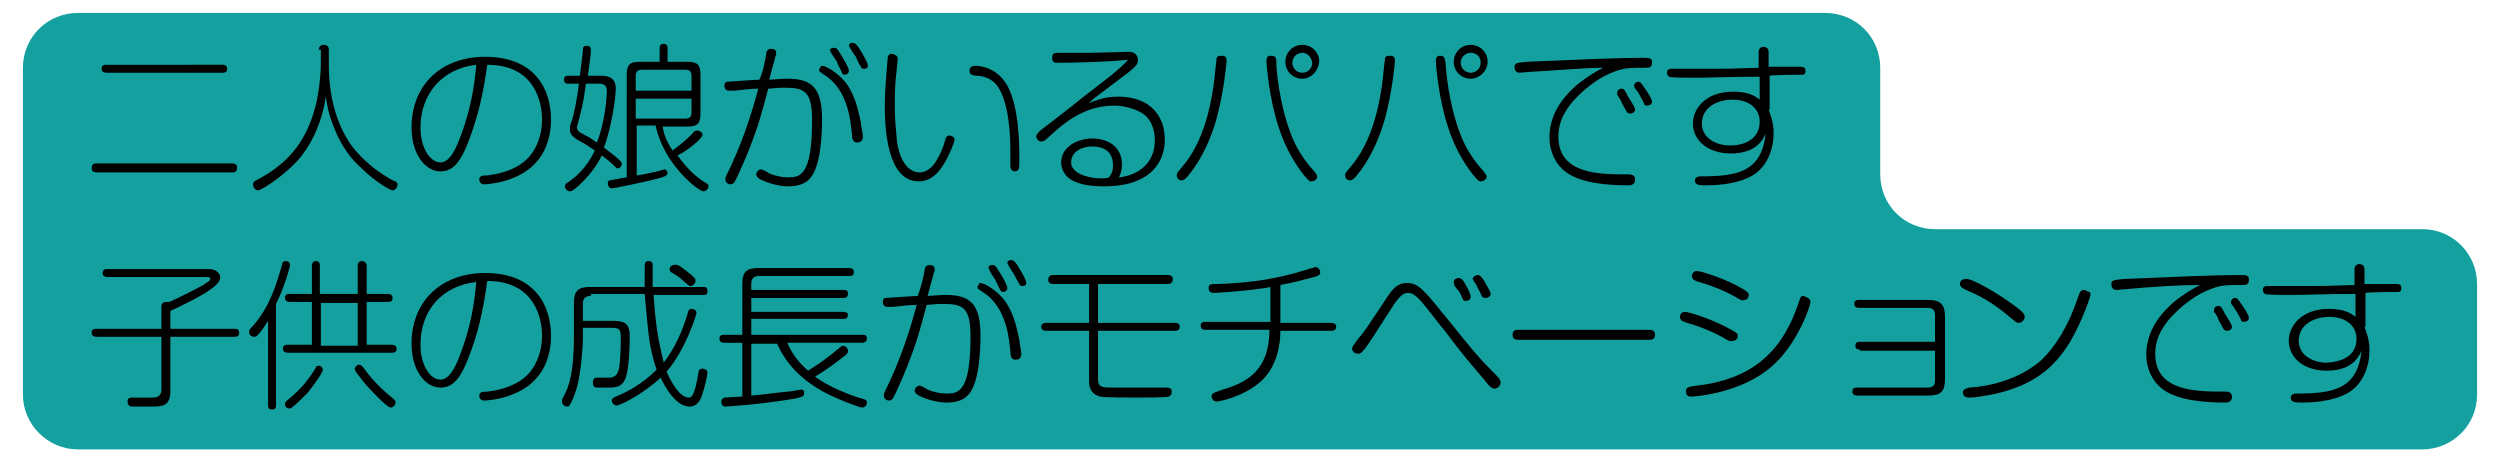 <?xml version="1.0" encoding="UTF-8"?>
<!-- Generator: Adobe Illustrator 27.3.1, SVG Export Plug-In . SVG Version: 6.00 Build 0)  -->
<svg xmlns="http://www.w3.org/2000/svg" xmlns:xlink="http://www.w3.org/1999/xlink" version="1.1" id="レイヤー_1" x="0px" y="0px" viewBox="0 0 250.9 46.6" style="enable-background:new 0 0 250.9 46.6;" xml:space="preserve">
<style type="text/css">
	.st0{fill:#15A0A0;}
</style>
<path class="st0" d="M2.3,39.6V23.4V6.8c0-3.1,2.5-5.5,5.5-5.5h175.4c1.5,0,2.9,0.6,3.9,1.6c1,1,1.6,2.4,1.6,3.9v10.7  c0,1.5,0.6,2.9,1.6,3.9c1,1,2.4,1.6,3.9,1.6h48.9c3.1,0,5.5,2.5,5.5,5.5v11.1c0,3.1-2.5,5.5-5.5,5.5H7.8C4.8,45.1,2.3,42.6,2.3,39.6  "></path>
<g>
	<path d="M23.3,16.4c0.1,0,0.5,0,0.5,0.4c0,0.5-0.3,0.5-0.5,0.5H9.7c-0.1,0-0.5,0-0.5-0.4c0-0.5,0.3-0.5,0.5-0.5H23.3z M22.3,6.5   c0.1,0,0.5,0,0.5,0.4c0,0.4-0.3,0.4-0.5,0.4H10.7c-0.1,0-0.5,0-0.5-0.4c0-0.4,0.3-0.4,0.5-0.4H22.3z"></path>
</g>
<g>
	<path d="M32,5c0-0.1,0-0.5,0.5-0.5c0.5,0,0.5,0.4,0.5,0.5v1.5c0,3.8,1.1,6.6,2.5,8.4c1,1.2,2.2,2.2,3.4,2.9   c0.1,0.1,0.7,0.4,0.8,0.4c0.1,0.1,0.2,0.2,0.2,0.3c0,0.1-0.1,0.6-0.5,0.6c-0.3,0-1.9-1-3.1-2.2c-0.9-0.8-2-2-2.9-4.4   c-0.5-1.3-0.6-2.2-0.7-2.8c-0.3,2.1-1.1,4.2-2.4,5.9c-1.3,1.7-4,3.5-4.4,3.5c-0.3,0-0.5-0.3-0.5-0.6c0-0.2,0.1-0.3,0.3-0.4   c3.7-1.9,5.3-4.5,6.1-8c0.2-1,0.4-2.6,0.4-3.7V5z"></path>
</g>
<g>
	<path d="M46.9,14.5c-0.7,1.7-1.4,2.7-2.7,2.7c-1.5,0-2.9-1.7-2.9-4.4c0-4.3,3-7.1,7.4-7.1c5.1,0,6.6,3.4,6.6,6.3   c0,2.4-1,4.8-3.9,5.9c-1.2,0.5-2.6,0.6-2.8,0.6c-0.2,0-0.5-0.1-0.5-0.5c0-0.3,0.2-0.4,0.8-0.4c1-0.1,2.1-0.4,3-0.9   c2-1.1,2.5-3.3,2.5-4.7c0-1.7-0.7-5.5-5.5-5.5C48.5,9.4,48,11.7,46.9,14.5z M42.2,12.8c0,2.1,1,3.5,2,3.5c0.8,0,1.4-1,1.9-2.3   c1.1-2.8,1.5-5.2,1.7-7.5C44.3,6.9,42.2,9.5,42.2,12.8z"></path>
</g>
<g>
	<path d="M60.1,7.6c0.7,0,1.7,0,1.7,1.3c0,1-0.5,4.2-1.2,5.9c0.5,0.4,1.1,0.8,1.6,1.3c0.1,0.1,0.2,0.2,0.2,0.3   c0,0.3-0.2,0.5-0.4,0.5c-0.1,0-0.2-0.1-0.3-0.2c-0.6-0.6-0.8-0.7-1.3-1.1c-0.6,1.2-1.4,2.2-2.4,3.1c-0.5,0.4-0.6,0.5-0.8,0.5   c-0.3,0-0.5-0.3-0.5-0.5c0-0.2,0.1-0.3,0.3-0.4c0.6-0.4,1.8-1.3,2.7-3.2c-0.5-0.3-0.5-0.4-1.8-1.1c-0.4-0.3-0.7-0.5-0.7-1   c0-0.3,0-0.5,0.2-0.9c0.2-0.7,0.5-2,0.7-3.7h-1c-0.2,0-0.5,0-0.5-0.4c0-0.4,0.3-0.4,0.5-0.4h1.1c0.1-0.9,0.2-1.5,0.3-2.5   c0-0.3,0-0.5,0.4-0.5c0.4,0,0.4,0.3,0.4,0.4c0,0.4-0.1,1.2-0.3,2.6H60.1z M58.8,8.4c-0.1,0.9-0.3,2.1-0.6,3.2c0,0.2-0.3,1-0.3,1.2   c0,0.3,0.3,0.5,0.5,0.6c0.8,0.4,0.9,0.5,1.5,0.9c0.8-2,1-4.4,1-5.2c0-0.6-0.4-0.7-0.8-0.7H58.8z M66.2,6.2V4.9c0-0.2,0-0.5,0.4-0.5   c0.4,0,0.4,0.3,0.4,0.5v1.3h2c1,0,1.3,0.3,1.3,1.3v3.9c0,1-0.3,1.3-1.3,1.3h-2.5c0.1,0.5,0.2,1.2,1,2.4c0.4-0.3,1.1-0.8,1.9-1.6   c0.3-0.4,0.4-0.4,0.6-0.4c0.2,0,0.5,0.2,0.5,0.4c0,0.1,0,0.2-0.5,0.7c-0.7,0.6-1.2,1-2,1.4c0.8,1.1,1.7,2.1,2.9,2.8   c0.2,0.1,0.2,0.2,0.2,0.3c0,0.3-0.3,0.5-0.5,0.5c-0.5,0-4-2.7-4.8-6.6h-1.9v5c0.3,0,1.1-0.2,1.6-0.3c0.2,0,1.1-0.3,1.2-0.3   c0.2,0,0.3,0.3,0.3,0.3c0,0.3-0.2,0.4-0.9,0.6c-1.1,0.3-4.4,1-4.7,1c-0.3,0-0.4-0.3-0.4-0.5c0-0.2,0.1-0.3,0.2-0.3   c0.1,0,1.5-0.3,1.7-0.3V7.5c0-1,0.3-1.3,1.3-1.3H66.2z M63.8,9.1h5.6V7.6c0-0.4-0.2-0.6-0.6-0.6h-4.4c-0.4,0-0.6,0.2-0.6,0.6V9.1z    M63.8,11.9h5c0.4,0,0.6-0.2,0.6-0.6V9.9h-5.6V11.9z"></path>
</g>
<g>
	<path d="M76.9,5.4c0-0.2,0.1-0.5,0.5-0.5c0.1,0,0.5,0,0.5,0.4c0,0.1,0,0.3-0.1,0.4c0,0.2-0.2,0.7-0.6,2.3c1.3-0.1,1.6-0.1,1.9-0.1   c2.6,0,3.4,1.2,3.4,4.1c0,1.9-0.2,3.5-0.5,4.5c-0.4,1.3-1,2.2-2.9,2.2c-1.2,0-2.4-0.5-2.8-0.7c-0.3-0.2-0.4-0.3-0.4-0.5   c0-0.3,0.3-0.5,0.5-0.5c0.1,0,0.7,0.3,0.8,0.4c0.7,0.3,1.4,0.4,1.9,0.4c1.2,0,2.4-0.2,2.4-5.7c0-2.9-0.7-3.3-2.8-3.3   c-0.4,0-0.4,0-1.6,0.1c-0.7,2.6-0.9,3.5-2,6.3c-0.4,1-1.2,2.8-1.4,3.1c-0.1,0.1-0.2,0.2-0.4,0.2c-0.1,0-0.5-0.1-0.5-0.5   c0-0.1,0-0.2,0.1-0.4c1.4-2.8,2.4-5.7,3.2-8.7c-0.6,0-1.6,0.1-2.4,0.2c-0.3,0-0.4,0-0.5,0c-0.1,0-0.5,0-0.5-0.5   c0-0.2,0.1-0.4,0.3-0.4s2.8-0.2,3.2-0.2C76.6,7.2,76.8,6,76.9,5.4z M82.5,6.6c0.4,0,1.8,0.8,2.6,2c0.9,1.4,1.1,2.9,1.3,3.7   c0,0.3,0.2,1.1,0.2,1.4c0,0.5-0.3,0.6-0.6,0.6c-0.4,0-0.5-0.4-0.5-0.8c-0.1-1-0.3-4.5-2.8-6c-0.4-0.3-0.5-0.3-0.5-0.5   c0-0.1,0.1-0.2,0.2-0.3C82.3,6.7,82.4,6.6,82.5,6.6z M83.4,5.3c0-0.1-0.1-0.2-0.1-0.2c0-0.3,0.3-0.3,0.4-0.3c0.2,0,0.3,0,0.7,0.7   c0.2,0.3,0.8,1.3,0.8,1.6c0,0.3-0.3,0.4-0.4,0.4c-0.2,0-0.3-0.1-0.3-0.2C84.4,7,84,6.4,84,6.2C83.9,6.1,83.5,5.4,83.4,5.3z    M85.3,4.8c0-0.1-0.1-0.1-0.1-0.2c0-0.3,0.3-0.3,0.4-0.3c0.2,0,0.3,0.1,0.6,0.5c0.1,0.2,0.9,1.4,0.9,1.8c0,0.3-0.3,0.3-0.4,0.3   c-0.2,0-0.3-0.1-0.3-0.2C86.2,6.4,86,6,85.9,5.7C85.8,5.6,85.4,5,85.3,4.8z"></path>
</g>
<g>
	<path d="M90.1,5.9c0,0-0.1,0.9-0.1,1c-0.2,1.6-0.2,2.8-0.2,3.7c0,1.8,0.2,3,0.2,3.4c0,0.3,0.4,3.3,2.3,3.3c1.2,0,1.9-1.4,2.4-2.7   c0-0.1,0.2-0.6,0.2-0.7c0.1-0.2,0.2-0.3,0.4-0.3c0.1,0,0.5,0.1,0.5,0.4c0,0.3-0.5,1.4-0.8,2c-0.3,0.5-1.1,2.2-2.8,2.2   c-3.2,0-3.4-5.4-3.4-7.6c0-2,0.3-4.7,0.3-4.9c0.1-0.3,0.3-0.3,0.5-0.3C89.7,5.5,90.1,5.5,90.1,5.9z M101.4,16.5c0-0.4,0-1.1,0-1.5   c0-2.5-0.4-5.7-1.7-6.8c-0.3-0.2-0.6-0.5-1.6-0.6c-0.5,0-0.8-0.1-0.8-0.5c0-0.1,0-0.5,0.6-0.5c0.1,0,2.1,0,3.2,2   c1.2,2.2,1.2,6,1.2,7.4c0,0.9,0,1.2-0.5,1.2C101.4,17.1,101.4,16.8,101.4,16.5z"></path>
</g>
<g>
	<path d="M111.6,7.5c0.8-0.7,1.3-1.1,1.6-1.5c-1.8,0.2-5.3,0.3-7.1,0.3c-0.2,0-0.5,0-0.5-0.5c0-0.5,0.3-0.5,0.6-0.5   c1.2,0,2.5,0,3.1,0c0.6,0,3.8-0.1,4-0.1c0.8,0,0.9,0.6,0.9,0.8c0,0.4-0.1,0.6-1,1.3c-0.5,0.4-2.8,2.1-3.3,2.5   c-0.3,0.2-0.6,0.6-0.7,0.6c0.7-0.3,1.6-0.7,3-0.7c3.4,0,4.7,2.1,4.7,4.3c0,2.1-1.2,3.3-2.1,3.8c-0.7,0.4-1.8,0.9-4,0.9   c-1.8,0-2.6-0.3-3.2-0.6c-0.4-0.2-1.1-0.8-1.1-1.8c0-1.6,1.7-2.4,3.1-2.4c1.7,0,3,0.9,3,2.6c0,0.8-0.2,1-0.3,1.3   c1.9-0.2,3.6-1.4,3.6-3.7c0-0.8-0.2-2-1.2-2.7c-0.8-0.5-1.9-0.8-2.9-0.8c-3.1,0-5.2,1.9-6.6,3.2c-0.3,0.3-0.5,0.4-0.7,0.4   c-0.3,0-0.5-0.3-0.5-0.5c0-0.2,0.2-0.4,0.4-0.6c0.9-0.7,2.9-2.2,4.1-3.2L111.6,7.5z M111.7,16.6c0-1.6-1.2-1.9-2.1-1.9   c-1,0-2.1,0.5-2.1,1.6c0,1.1,1.7,1.6,3,1.6c0.3,0,0.5,0,0.8-0.1C111.5,17.5,111.7,17.3,111.7,16.6z"></path>
</g>
<g>
	<path d="M123.1,6.1c0,0.3-0.3,3.2-1,5.8c-0.6,2.1-1.5,4.1-2.9,5.8c-0.3,0.3-0.4,0.4-0.6,0.4c-0.3,0-0.5-0.2-0.5-0.5   c0-0.2,0-0.2,0.5-0.8c1.2-1.4,2.9-4.1,3.4-10.1c0.1-0.8,0.1-0.8,0.1-0.9c0.1-0.2,0.3-0.2,0.5-0.2C122.8,5.6,123.1,5.6,123.1,6.1z    M128.1,6.5c0,0.5,0.3,3.9,1.4,6.8c0.5,1.4,1.3,2.7,2.4,3.9c0.2,0.3,0.3,0.4,0.3,0.5c0,0.3-0.3,0.5-0.6,0.5c-0.2,0-0.3-0.1-0.8-0.7   c-1.7-2.2-2.7-4.7-3.3-8.1c-0.3-1.7-0.4-3.1-0.4-3.3c0-0.5,0.3-0.5,0.4-0.5C128.1,5.6,128.1,5.8,128.1,6.5z M130.7,7.9   c-0.9,0-1.7-0.7-1.7-1.7c0-0.9,0.7-1.7,1.7-1.7c0.9,0,1.7,0.7,1.7,1.7C132.3,7.1,131.6,7.9,130.7,7.9z M130.7,5.3c-0.5,0-1,0.4-1,1   c0,0.5,0.4,1,1,1c0.5,0,1-0.4,1-1C131.6,5.7,131.2,5.3,130.7,5.3z"></path>
</g>
<g>
	<path d="M140,6.1c0,0.3-0.3,3.2-1,5.8c-0.6,2.1-1.5,4.1-2.9,5.8c-0.3,0.3-0.4,0.4-0.6,0.4c-0.3,0-0.5-0.2-0.5-0.5   c0-0.2,0-0.2,0.5-0.8c1.2-1.4,2.9-4.1,3.4-10.1C139,6,139,5.9,139,5.8c0.1-0.2,0.3-0.2,0.5-0.2C139.7,5.6,140,5.6,140,6.1z    M145.1,6.5c0,0.5,0.3,3.9,1.4,6.8c0.5,1.4,1.3,2.7,2.4,3.9c0.2,0.3,0.3,0.4,0.3,0.5c0,0.3-0.3,0.5-0.6,0.5c-0.2,0-0.3-0.1-0.8-0.7   c-1.7-2.2-2.7-4.7-3.3-8.1c-0.3-1.7-0.4-3.1-0.4-3.3c0-0.5,0.3-0.5,0.4-0.5C145,5.6,145,5.8,145.1,6.5z M147.6,7.9   c-0.9,0-1.7-0.7-1.7-1.7c0-0.9,0.7-1.7,1.7-1.7c0.9,0,1.7,0.7,1.7,1.7C149.3,7.1,148.5,7.9,147.6,7.9z M147.6,5.3c-0.5,0-1,0.4-1,1   c0,0.5,0.4,1,1,1c0.5,0,1-0.4,1-1C148.6,5.7,148.2,5.3,147.6,5.3z"></path>
</g>
<g>
	<path d="M153.7,7.2c-0.2,0-1,0.1-1.2,0.1c-0.3,0-0.5-0.2-0.5-0.6c0-0.4,0.3-0.4,1.2-0.5c4.7-0.2,9.3-0.4,11.5-0.4   c0.9,0,1.1,0,1.1,0.5c0,0.4-0.2,0.5-0.6,0.5c-1.6,0-2.2,0-3.2,0.4c-1.4,0.5-2.7,1.5-3.7,2.5c-1,1-1.9,2.3-1.9,4   c0,3.8,4.1,3.8,7,3.8c0.2,0,0.7,0,0.7,0.5c0,0.6-0.5,0.6-0.7,0.6c-2,0-4.7-0.2-6.2-1.3c-1.1-0.8-1.7-2.1-1.7-3.5   c0-2.6,1.7-4.4,2.9-5.4c0.9-0.7,1.7-1.2,2.5-1.6C159,6.8,155.8,7.1,153.7,7.2z M162.3,9.5c0-0.1,0-0.1,0-0.2c0-0.3,0.3-0.4,0.4-0.4   c0.2,0,0.3,0,0.6,0.6c0,0.1,0.8,1.2,0.8,1.5c0,0.3-0.3,0.4-0.5,0.4c-0.2,0-0.2-0.1-0.3-0.1c-0.1-0.2-0.4-0.7-0.5-0.9   C162.7,10.1,162.5,9.8,162.3,9.5z M164.2,9c-0.1-0.1-0.2-0.2-0.2-0.4c0-0.2,0.2-0.4,0.4-0.4s0.3,0.1,0.7,0.7c0.2,0.3,0.7,1,0.7,1.3   c0,0.3-0.3,0.4-0.5,0.4c-0.2,0-0.3-0.1-0.3-0.2c-0.1-0.3-0.4-0.7-0.4-0.8C164.5,9.5,164.4,9.2,164.2,9z"></path>
</g>
<g>
	<path d="M177.5,11c0.2,0.6,0.5,1.2,0.5,2.4c0,1.5-0.6,3.3-2.1,4.2c-1.7,1-4.1,1-4.8,1c-0.7,0-1-0.1-1-0.5c0-0.3,0.3-0.4,0.5-0.4   c3.7,0,6.2-0.4,6.6-4.3c-0.3,0.7-1,2-3.5,2c-2.4,0-3.8-1.4-3.8-3c0-1.5,1.3-3.2,4-3.2c0.8,0,1.9,0.1,2.7,0.8l0-2.3   c-3.5,0-4.6,0.1-6.7,0.1c-0.3,0-2.3,0-2.4-0.1c-0.1-0.1-0.2-0.2-0.2-0.4c0-0.4,0.3-0.4,0.5-0.4c0.8,0,4.1,0,4.8,0   c0.7,0,1,0,3.9-0.1l0-1.6c0-0.3,0.2-0.5,0.5-0.5c0,0,0.5,0,0.5,0.5v1.5c0.5,0,3,0,3.1,0c0.3,0,0.6,0,0.6,0.4c0,0.1,0,0.4-0.3,0.4   c-0.1,0-2.8,0-3.3,0.1V11z M176.6,12.2c0-1.4-1.2-2.2-2.7-2.2c-1.6,0-3.1,0.8-3.1,2.4c0,1.5,1.5,2.2,2.8,2.2   C175.2,14.6,176.6,13.9,176.6,12.2z"></path>
</g>
<g>
	<path d="M17.1,39.2c0,1.4-0.6,1.6-1.7,1.6h-2.2c-0.3,0-0.4-0.3-0.4-0.5c0-0.4,0.3-0.4,0.5-0.4c0.3,0,1.7,0,2,0   c0.4,0,0.9-0.1,0.9-0.8v-5.3H9.7c-0.1,0-0.5,0-0.5-0.4c0-0.4,0.3-0.4,0.5-0.4h6.5v-2.2c0-0.1,0-0.5,0.5-0.5c0.1,0,0.2,0,0.3,0   c0.7-0.3,2.5-1.2,3.4-1.7c0.4-0.3,0.7-0.4,0.7-0.6c0-0.2-0.1-0.2-0.6-0.2h-9.7c-0.1,0-0.5,0-0.5-0.4s0.3-0.4,0.5-0.4h9.7   c0.6,0,0.8,0,1,0.1c0.3,0.1,0.6,0.4,0.6,0.7c0,0.5-0.4,0.9-1.5,1.6c-1,0.6-2.2,1.2-3.5,1.8v1.8h6.4c0.2,0,0.5,0,0.5,0.4   c0,0.4-0.3,0.4-0.5,0.4h-6.4V39.2z"></path>
</g>
<g>
	<path d="M27.7,40.6c0,0.2,0,0.5-0.4,0.5s-0.4-0.3-0.4-0.5v-8.4c-0.3,0.5-0.7,1.1-1.1,1.5c-0.1,0.1-0.2,0.1-0.3,0.1   c-0.3,0-0.5-0.2-0.5-0.5c0-0.2,0.1-0.3,0.2-0.4c1.9-2,2.6-4.6,3.1-6.3c0-0.2,0.1-0.4,0.4-0.4c0.3,0,0.4,0.2,0.4,0.4   c0,0.2-0.5,2.1-1.4,3.9V40.6z M35.9,29.5v-2.8c0-0.1,0-0.5,0.4-0.5c0.3,0,0.5,0.2,0.5,0.5v2.8h2.1c0.1,0,0.5,0,0.5,0.4   c0,0.4-0.3,0.4-0.5,0.4h-2.1v4.3h2.5c0.1,0,0.5,0,0.5,0.4c0,0.4-0.3,0.4-0.5,0.4H28.9c-0.1,0-0.5,0-0.5-0.4s0.3-0.4,0.5-0.4h2.4   v-4.3h-2.2c-0.1,0-0.5,0-0.5-0.4c0-0.4,0.3-0.4,0.5-0.4h2.2v-2.8c0-0.1,0-0.5,0.4-0.5c0.4,0,0.4,0.3,0.4,0.5v2.8H35.9z M28.6,40.5   c0-0.1,0.1-0.2,0.2-0.3c1.6-1.3,2.2-2.2,2.9-3.3c0-0.1,0.1-0.2,0.3-0.2c0.2,0,0.4,0.2,0.4,0.4c0,0.3-0.8,1.4-1.5,2.3   C30.3,40,29.3,41,29.1,41C28.6,41,28.6,40.6,28.6,40.5z M35.9,30.4h-3.7v4.3h3.7V30.4z M36,36.6c0.2,0,0.3,0.1,0.4,0.2   c0.7,1,1.7,2.1,2.7,2.9c0.6,0.5,0.6,0.5,0.6,0.7c0,0.2-0.2,0.5-0.5,0.5c-0.4,0-2.2-2-2.4-2.2c-0.6-0.7-1-1.3-1.1-1.4   c0-0.1-0.1-0.1-0.1-0.3C35.6,36.9,35.8,36.6,36,36.6z"></path>
</g>
<g>
	<path d="M46.9,36.2c-0.7,1.7-1.4,2.7-2.7,2.7c-1.5,0-2.9-1.7-2.9-4.4c0-4.3,3-7.1,7.4-7.1c5.1,0,6.6,3.4,6.6,6.3   c0,2.4-1,4.8-3.9,5.9c-1.2,0.5-2.6,0.6-2.8,0.6c-0.2,0-0.5-0.1-0.5-0.5c0-0.3,0.2-0.4,0.8-0.4c1-0.1,2.1-0.4,3-0.9   c2-1.1,2.5-3.3,2.5-4.7c0-1.7-0.7-5.5-5.5-5.5C48.5,31.1,48,33.5,46.9,36.2z M42.2,34.6c0,2.1,1,3.5,2,3.5c0.8,0,1.4-1,1.9-2.3   c1.1-2.8,1.5-5.2,1.7-7.5C44.3,28.7,42.2,31.2,42.2,34.6z"></path>
</g>
<g>
	<path d="M59.3,29.7c-0.6,0-0.8,0.3-0.8,0.8v1.7h3.1c1.2,0,1.6,0.4,1.6,1.5c0,0.1,0,2.1-0.2,3.3c-0.2,1.4-0.6,1.9-1.8,1.9   c-0.2,0-1,0-1.2,0c-0.2,0-0.5,0-0.5-0.5c0-0.5,0.3-0.5,0.4-0.5c0,0,1,0,1.2,0c0.4,0,0.8-0.1,1-0.8c0.2-0.9,0.2-2.9,0.2-3.3   c0-0.8-0.2-0.9-1-0.9h-2.8v0.8c0,1.4-0.2,3.4-0.5,4.8c-0.3,1.2-0.7,2-0.8,2.1c0,0.1-0.1,0.2-0.3,0.2c-0.2,0-0.5-0.2-0.5-0.5   c0-0.1,0-0.2,0.1-0.4c0.7-1.2,1.1-2.8,1.1-6.2v-3.3c0-1.2,0.4-1.6,1.6-1.6h5.5c0-1.1,0-1.3,0-1.9c0-0.4,0-0.7,0.4-0.7   c0.4,0,0.4,0.3,0.4,0.5c0,0.3,0,1.8,0,2.1h5.1c0.2,0,0.4,0,0.4,0.4c0,0.4-0.2,0.4-0.4,0.4h-5c0.1,1.8,0.3,3.7,0.7,5.4   c0.1,0.6,0.3,1.2,0.3,1.4c1.1-1.4,1.9-3.2,2.4-4.9c0.1-0.3,0.1-0.5,0.4-0.5c0.2,0,0.5,0.1,0.5,0.4c0,0.2-1.1,3.7-3,5.9   c1.1,2.5,2,2.6,2.2,2.6c0.3,0,0.6-0.1,1-2.5c0-0.2,0.1-0.4,0.4-0.4c0.2,0,0.5,0.1,0.5,0.4c0,0.1-0.2,1.3-0.5,2.1   c-0.1,0.4-0.4,1.3-1.3,1.3c-1.5,0-2.6-2.3-2.9-2.9c-1.8,1.7-4.1,2.8-4.4,2.8c-0.3,0-0.5-0.3-0.5-0.5s0.2-0.3,0.4-0.4   c1-0.4,2.6-1.2,4.1-2.7c-0.4-1.1-0.7-2.5-0.8-3.5c-0.2-1.7-0.3-3.2-0.4-4.1H59.3z M68.9,27.2c0.9,0.7,0.9,0.8,0.9,1   c0,0.3-0.3,0.5-0.5,0.5c-0.2,0-0.2-0.1-0.6-0.4c-0.3-0.3-0.7-0.6-1.2-0.9c-0.2-0.1-0.3-0.2-0.3-0.4c0-0.2,0.2-0.4,0.4-0.4   C68,26.4,68.6,27,68.9,27.2z"></path>
</g>
<g>
	<path d="M75.4,34.4v5.3c1.3-0.1,2.5-0.3,3.7-0.4c0.2,0,1.2-0.2,1.3-0.2c0.1,0,0.3,0,0.3,0.3c0,0.4-0.1,0.4-0.9,0.6   c-3.5,0.6-6.8,0.8-7,0.8c-0.4,0-0.4-0.4-0.4-0.5c0-0.2,0.1-0.3,0.3-0.4c0.2,0,1.5-0.1,1.8-0.1v-5.4h-1.8c-0.1,0-0.5,0-0.5-0.4   c0-0.4,0.3-0.4,0.5-0.4h1.8v-5.1c0-1.2,0.4-1.6,1.6-1.6h9.1c0.1,0,0.5,0,0.5,0.4c0,0.4-0.3,0.4-0.5,0.4h-9c-0.6,0-0.8,0.3-0.8,0.8   v0.6h9.3c0.4,0,0.4,0.2,0.4,0.4c0,0.2-0.1,0.4-0.4,0.4h-9.3v1.4h9.2c0.1,0,0.5,0,0.5,0.3c0,0.2-0.1,0.4-0.4,0.4h-9.3v1.6h11.2   c0.2,0,0.4,0,0.4,0.4c0,0.3-0.3,0.4-0.4,0.4H79c0.6,1.3,1.2,2,2.1,2.8c1.3-0.8,2.6-1.8,2.9-2.1c0.5-0.4,0.5-0.4,0.6-0.4   c0.2,0,0.5,0.2,0.5,0.5c0,0.2,0,0.3-0.7,0.8c-1.3,1-1.8,1.3-2.6,1.8c1.3,1,3.6,1.9,4.7,2.2c0.3,0.1,0.5,0.1,0.5,0.4   c0,0.3-0.2,0.5-0.5,0.5c-0.2,0-2.2-0.7-3.9-1.6c-2-1.1-3.7-2.7-4.6-4.8H75.4z"></path>
</g>
<g>
	<path d="M92.8,27.1c0-0.2,0.1-0.5,0.5-0.5c0.1,0,0.5,0,0.5,0.4c0,0.1,0,0.3-0.1,0.4c0,0.2-0.2,0.7-0.6,2.3c1.3-0.1,1.6-0.1,1.9-0.1   c2.6,0,3.4,1.2,3.4,4.1c0,1.9-0.2,3.5-0.5,4.5c-0.4,1.3-1,2.2-2.9,2.2c-1.2,0-2.4-0.5-2.8-0.7c-0.3-0.2-0.4-0.3-0.4-0.5   c0-0.3,0.3-0.5,0.5-0.5c0.1,0,0.7,0.3,0.8,0.4c0.7,0.3,1.4,0.4,1.9,0.4c1.2,0,2.4-0.2,2.4-5.7c0-2.9-0.7-3.3-2.8-3.3   c-0.4,0-0.4,0-1.6,0.1c-0.7,2.6-0.9,3.5-2,6.3c-0.4,1-1.2,2.8-1.4,3.1c-0.1,0.1-0.2,0.2-0.4,0.2c-0.1,0-0.5-0.1-0.5-0.5   c0-0.1,0-0.2,0.1-0.4c1.4-2.8,2.4-5.7,3.2-8.7c-0.6,0-1.6,0.1-2.4,0.2c-0.3,0-0.4,0-0.5,0c-0.1,0-0.5,0-0.5-0.5   c0-0.2,0.1-0.4,0.3-0.4s2.8-0.2,3.2-0.2C92.4,28.9,92.7,27.8,92.8,27.1z M98.4,28.4c0.4,0,1.8,0.8,2.6,2c0.9,1.4,1.1,2.9,1.3,3.7   c0,0.3,0.2,1.1,0.2,1.4c0,0.5-0.3,0.6-0.6,0.6c-0.4,0-0.5-0.4-0.5-0.8c-0.1-1-0.3-4.5-2.8-6c-0.4-0.3-0.5-0.3-0.5-0.5   c0-0.1,0.1-0.2,0.2-0.3C98.1,28.4,98.3,28.4,98.4,28.4z M99.3,27.1c0-0.1-0.1-0.2-0.1-0.2c0-0.3,0.3-0.3,0.4-0.3   c0.2,0,0.3,0,0.7,0.7c0.2,0.3,0.8,1.3,0.8,1.6c0,0.3-0.3,0.4-0.4,0.4c-0.2,0-0.3-0.1-0.3-0.2c-0.1-0.1-0.4-0.8-0.5-1   C99.7,27.8,99.3,27.2,99.3,27.1z M101.2,26.6c0-0.1-0.1-0.1-0.1-0.2c0-0.3,0.3-0.3,0.4-0.3c0.2,0,0.3,0.1,0.6,0.5   c0.1,0.2,0.9,1.4,0.9,1.8c0,0.3-0.3,0.3-0.4,0.3c-0.2,0-0.3-0.1-0.3-0.2c-0.2-0.3-0.4-0.7-0.5-0.9   C101.7,27.4,101.2,26.7,101.2,26.6z"></path>
</g>
<g>
	<path d="M110.2,32.4h7.7c0.1,0,0.5,0,0.5,0.4s-0.4,0.4-0.5,0.4h-7.7v4.8c0,0.5,0.1,0.7,0.4,0.8c0.3,0.1,0.3,0.1,2.5,0.1   c1.5,0,2.7,0,3.3,0c0.1,0,0.7,0,0.7,0c0.3,0,0.5,0.1,0.5,0.4c0,0.3-0.1,0.4-0.3,0.5c-0.2,0.1-2.7,0.1-3.1,0.1c-0.7,0-3.4,0-3.8-0.1   c-0.8-0.2-1.1-0.8-1.1-1.5v-5.1H105c-0.1,0-0.5,0-0.5-0.4s0.4-0.4,0.5-0.4h4.3v-3.9h-3.6c-0.1,0-0.5,0-0.5-0.4   c0-0.5,0.4-0.5,0.5-0.5h11.5c0.1,0,0.5,0,0.5,0.4c0,0.5-0.4,0.5-0.5,0.5h-7V32.4z"></path>
</g>
<g>
	<path d="M128.5,32.4h5.1c0.1,0,0.5,0,0.5,0.4s-0.4,0.4-0.5,0.4h-5.1c0,1.3-0.3,3.7-2.1,5.2c-1.8,1.5-4.1,1.9-4.3,1.9   c-0.4,0-0.5-0.4-0.5-0.5c0-0.3,0-0.3,1.1-0.7c2.4-0.7,4.7-1.9,4.7-6H121c-0.1,0-0.5,0-0.5-0.4c0-0.4,0.3-0.4,0.5-0.4h6.5v-3.5   c-0.4,0.1-1.2,0.2-2,0.3c-0.8,0.1-3.4,0.3-3.6,0.3s-0.6,0-0.6-0.5c0-0.4,0.2-0.4,1-0.4c3-0.1,5.9-0.5,8.7-1.4   c0.1,0,0.5-0.2,0.7-0.2c0.1,0,0.2-0.1,0.3-0.1c0.3,0,0.5,0.3,0.5,0.5c0,0.3-0.2,0.4-0.6,0.5c-1.1,0.3-2.3,0.6-3.4,0.8V32.4z"></path>
</g>
<g>
	<path d="M145.5,32.3c2.4,3,3,3.7,4.8,5.5c0.2,0.2,0.3,0.4,0.3,0.6c0,0.3-0.3,0.6-0.6,0.6c-0.3,0-0.6-0.3-0.8-0.6   c-2.2-2.6-2.4-2.8-4.2-5.2c-0.3-0.3-2-2.6-2.6-3.2c-0.6-0.6-0.9-0.6-1.1-0.6c-0.4,0-0.7,0.2-1.3,1c-2.2,3.4-2.8,4.4-3.2,4.8   c-0.1,0.1-0.2,0.3-0.5,0.3c-0.3,0-0.6-0.2-0.6-0.5c0-0.2,0.1-0.3,0.6-1c0.7-0.8,0.8-1,2.8-4c0.7-1.1,1.2-1.6,2.1-1.6   C142.4,28.4,142.9,29.1,145.5,32.3z M146,28.7c-0.1-0.2-0.1-0.3-0.1-0.4c0-0.3,0.3-0.4,0.5-0.4c0.3,0,0.5,0.3,0.7,0.7   c0.2,0.3,0.5,0.9,0.5,1.2c0,0.3-0.3,0.4-0.5,0.4c-0.2,0-0.3-0.1-0.3-0.2c0,0-0.3-0.7-0.4-0.8C146.2,29,146.2,29,146,28.7z    M147.9,28.2c0-0.1-0.1-0.1-0.1-0.2c0-0.2,0.3-0.4,0.5-0.4c0.2,0,0.3,0.1,0.6,0.5c0.3,0.6,0.7,1.1,0.7,1.4c0,0.2-0.2,0.4-0.5,0.4   c-0.1,0-0.3,0-0.4-0.2c0-0.1-0.3-0.6-0.4-0.8C148.3,28.8,148,28.3,147.9,28.2z"></path>
</g>
<g>
	<path d="M152.4,34.1c-0.2,0-0.6,0-0.6-0.5c0-0.5,0.4-0.5,0.6-0.5h13.1c0.2,0,0.6,0,0.6,0.5c0,0.5-0.4,0.5-0.6,0.5H152.4z"></path>
</g>
<g>
	<path d="M173.3,34.1c-0.6-0.4-2.2-1.2-4-1.7c-0.3-0.1-0.7-0.2-0.7-0.6c0,0,0-0.5,0.5-0.5c0.4,0,2.3,0.6,3.9,1.4   c1.4,0.7,1.4,0.8,1.4,1c0,0.3-0.2,0.5-0.5,0.5C173.7,34.3,173.5,34.2,173.3,34.1z M181.7,30.3c0,0.4-1.3,4.2-3.8,6.4   c-3.1,2.8-7.9,3.1-8.1,3.1c-0.2,0-0.6,0-0.6-0.5c0-0.4,0.2-0.5,1.1-0.6c5.2-0.6,8.4-3.1,10.1-8c0.3-0.9,0.3-1,0.6-1   C181.2,29.8,181.7,29.9,181.7,30.3z M174.5,30c-0.6-0.4-2.2-1.2-4-1.7c-0.3-0.1-0.7-0.2-0.7-0.6c0,0,0-0.5,0.5-0.5   c0.4,0,2.3,0.6,3.9,1.4c1.3,0.7,1.3,0.8,1.3,1c0,0.3-0.2,0.5-0.4,0.5C174.9,30.2,174.7,30.1,174.5,30z"></path>
</g>
<g>
	<path d="M186.7,35.1c-0.1,0-0.5,0-0.5-0.4c0-0.4,0.3-0.4,0.5-0.4h7.5v-2.6c0-0.6-0.2-0.8-0.8-0.8h-6.8c-0.1,0-0.5,0-0.5-0.4   c0-0.4,0.3-0.4,0.5-0.4h6.9c1.2,0,1.7,0.4,1.7,1.7V38c0,1.3-0.4,1.7-1.7,1.7h-7.1c-0.1,0-0.5,0-0.5-0.4c0-0.4,0.3-0.4,0.5-0.4h7   c0.7,0,0.8-0.3,0.8-0.8v-2.9H186.7z"></path>
</g>
<g>
	<path d="M202.2,30.7c0.4,0.3,1,0.7,1,1.1c0,0.3-0.3,0.6-0.6,0.6c-0.2,0-0.2,0-0.8-0.5c-2-1.7-3.3-2.3-4.7-2.9   c-0.1-0.1-0.4-0.2-0.4-0.5c0-0.2,0.1-0.5,0.6-0.5C197.9,27.9,200.6,29.5,202.2,30.7z M209.8,29.6c0,0.2-0.9,2.8-2.1,4.8   c-1.5,2.4-3.5,4.3-7.8,5.2c-0.6,0.1-1.6,0.3-2.2,0.3c-0.2,0-0.7,0-0.7-0.5c0-0.4,0.4-0.4,0.6-0.5c2-0.1,5-0.8,7.2-2.7   c1.5-1.4,2.8-3.5,3.8-6.5c0.1-0.3,0.2-0.6,0.5-0.6c0.1,0,0.2,0,0.3,0.1C209.8,29.3,209.8,29.4,209.8,29.6z"></path>
</g>
<g>
	<path d="M213.6,29c-0.2,0-1,0.1-1.2,0.1c-0.3,0-0.5-0.2-0.5-0.6c0-0.4,0.3-0.4,1.2-0.5c4.7-0.2,9.3-0.4,11.5-0.4   c0.9,0,1.1,0,1.1,0.5c0,0.4-0.2,0.5-0.6,0.5c-1.6,0-2.2,0-3.2,0.4c-1.4,0.5-2.7,1.5-3.7,2.5c-1,1-1.9,2.3-1.9,4   c0,3.8,4.1,3.8,7,3.8c0.2,0,0.7,0,0.7,0.5c0,0.6-0.5,0.6-0.7,0.6c-2,0-4.7-0.2-6.2-1.3c-1.1-0.8-1.7-2.1-1.7-3.5   c0-2.6,1.7-4.4,2.9-5.4c0.9-0.7,1.7-1.2,2.5-1.6C218.8,28.6,215.6,28.8,213.6,29z M222.2,31.3c0-0.1,0-0.1,0-0.2   c0-0.3,0.3-0.4,0.4-0.4c0.2,0,0.3,0,0.6,0.6c0,0.1,0.8,1.2,0.8,1.5c0,0.3-0.3,0.4-0.5,0.4c-0.2,0-0.2-0.1-0.3-0.1   c-0.1-0.2-0.4-0.7-0.5-0.9C222.6,31.9,222.4,31.5,222.2,31.3z M224.1,30.7c-0.1-0.1-0.2-0.2-0.2-0.4c0-0.2,0.2-0.4,0.4-0.4   s0.3,0.1,0.7,0.7c0.2,0.3,0.7,1,0.7,1.3c0,0.3-0.3,0.4-0.5,0.4c-0.2,0-0.3-0.1-0.3-0.2c-0.1-0.3-0.4-0.7-0.4-0.8   C224.4,31.2,224.2,30.9,224.1,30.7z"></path>
</g>
<g>
	<path d="M237.3,32.8c0.2,0.6,0.5,1.2,0.5,2.4c0,1.5-0.6,3.3-2.1,4.2c-1.7,1-4.1,1-4.8,1c-0.7,0-1-0.1-1-0.5c0-0.3,0.3-0.4,0.5-0.4   c3.7,0,6.2-0.4,6.6-4.3c-0.3,0.7-1,2-3.5,2c-2.4,0-3.8-1.4-3.8-3c0-1.5,1.3-3.2,4-3.2c0.8,0,1.9,0.1,2.7,0.8l0-2.3   c-3.5,0-4.6,0.1-6.7,0.1c-0.3,0-2.3,0-2.4-0.1c-0.1-0.1-0.2-0.2-0.2-0.4c0-0.4,0.3-0.4,0.5-0.4c0.8,0,4.1,0,4.8,0   c0.7,0,1,0,3.9-0.1l0-1.6c0-0.3,0.2-0.5,0.5-0.5c0,0,0.5,0,0.5,0.5v1.5c0.5,0,3,0,3.1,0c0.3,0,0.6,0,0.6,0.4c0,0.1,0,0.4-0.3,0.4   c-0.1,0-2.8,0-3.3,0.1V32.8z M236.5,34c0-1.4-1.2-2.2-2.7-2.2c-1.6,0-3.1,0.8-3.1,2.4c0,1.5,1.5,2.2,2.8,2.2   C235.1,36.3,236.5,35.7,236.5,34z"></path>
</g>
</svg>

